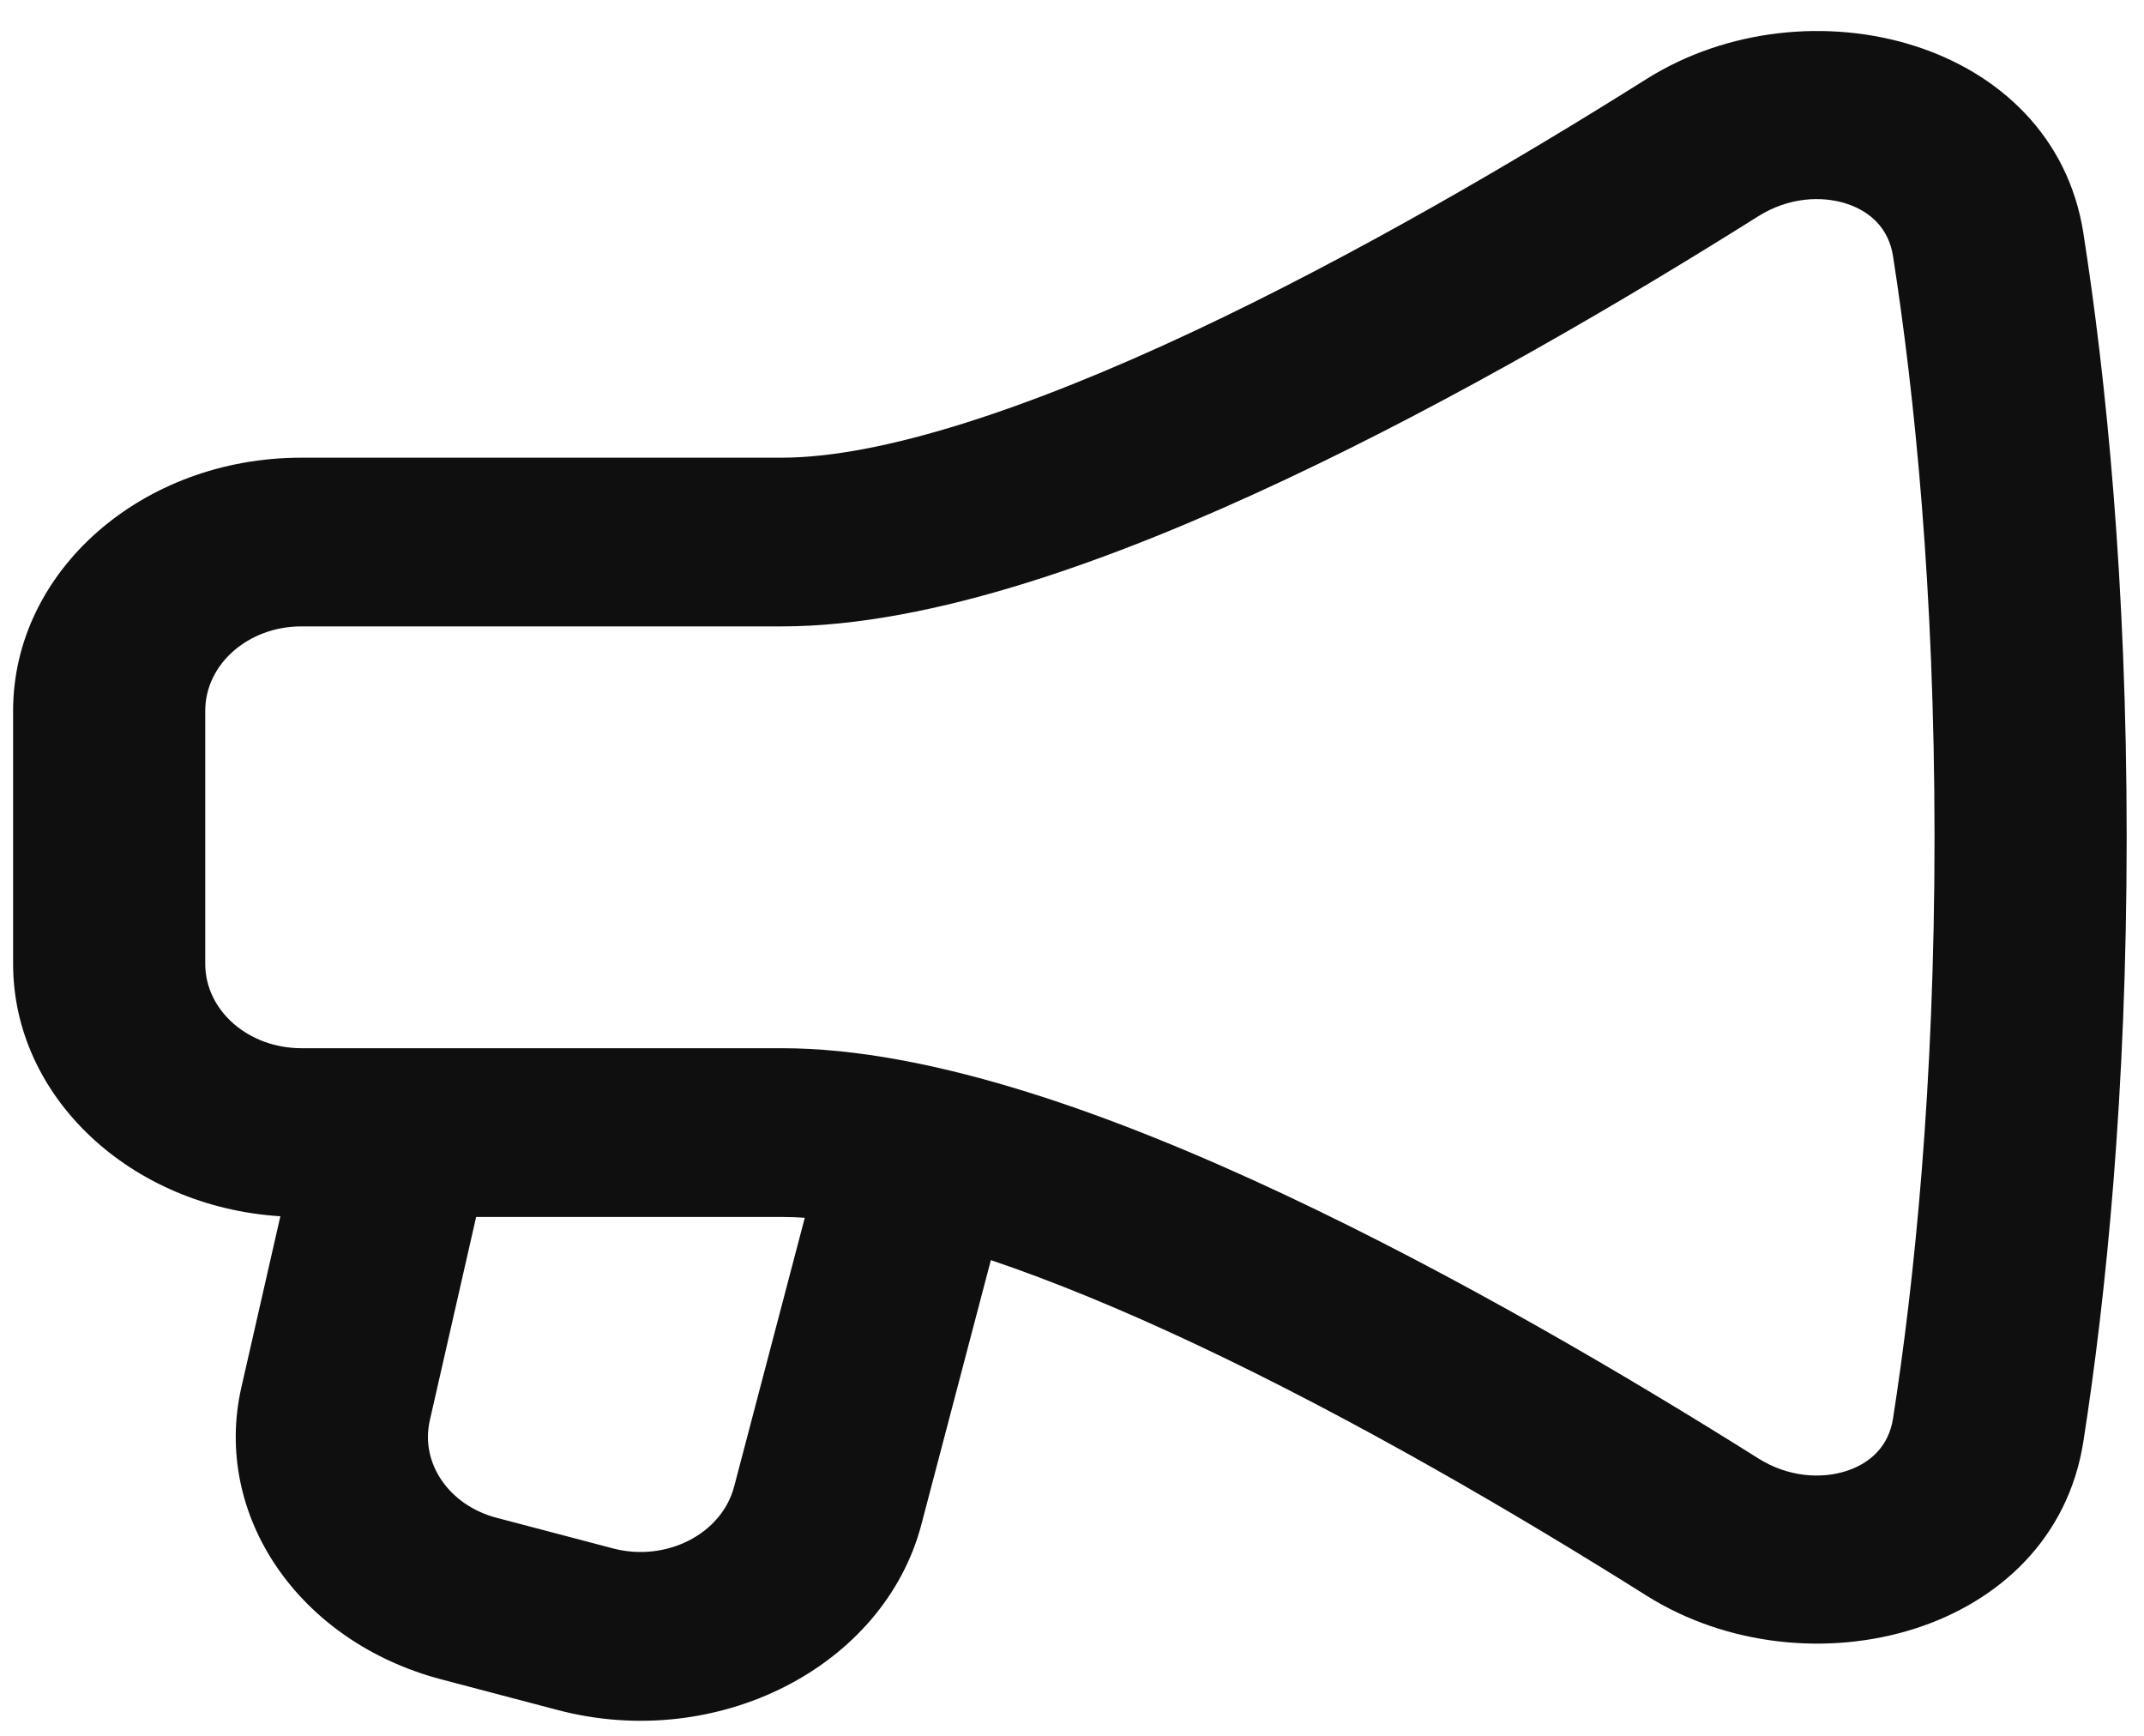<svg width="63" height="51" viewBox="0 0 63 51" fill="none" xmlns="http://www.w3.org/2000/svg">
<path fill-rule="evenodd" clip-rule="evenodd" d="M61.219 6.851C60.333 1.171 53.105 -0.65 48.379 2.323C44.638 4.676 39.823 7.504 35.078 9.733C30.201 12.025 25.878 13.447 22.969 13.447H8.854C4.176 13.447 0.385 16.776 0.385 20.883V28.319C0.385 32.243 3.848 35.458 8.238 35.735L7.093 40.759C6.236 44.521 8.779 48.237 12.964 49.34L16.388 50.242C21.074 51.476 25.974 48.977 27.074 44.791L29.116 37.023C30.952 37.644 32.963 38.474 35.078 39.468C39.823 41.697 44.638 44.526 48.379 46.879C53.105 49.851 60.333 48.031 61.219 42.35C61.882 38.099 62.491 32.142 62.491 24.601C62.491 17.06 61.882 11.103 61.219 6.851ZM51.667 6.353C52.551 5.797 53.527 5.745 54.264 5.986C54.964 6.216 55.499 6.714 55.625 7.524C56.255 11.562 56.845 17.295 56.845 24.601C56.845 31.907 56.255 37.639 55.625 41.678C55.499 42.487 54.964 42.986 54.264 43.215C53.527 43.457 52.551 43.405 51.667 42.849C47.832 40.437 42.794 37.471 37.742 35.097C32.824 32.787 27.408 30.797 22.969 30.797H8.854C7.295 30.797 6.031 29.688 6.031 28.319V20.883C6.031 19.514 7.295 18.404 8.854 18.404H22.969C27.408 18.404 32.824 16.415 37.742 14.104C42.794 11.731 47.832 8.765 51.667 6.353ZM23.648 35.779C23.414 35.763 23.187 35.755 22.969 35.755H13.991L12.63 41.731C12.344 42.985 13.192 44.224 14.587 44.592L18.011 45.493C19.573 45.905 21.206 45.072 21.572 43.677L23.648 35.779Z" fill="#0F0F0F"/>
</svg>
